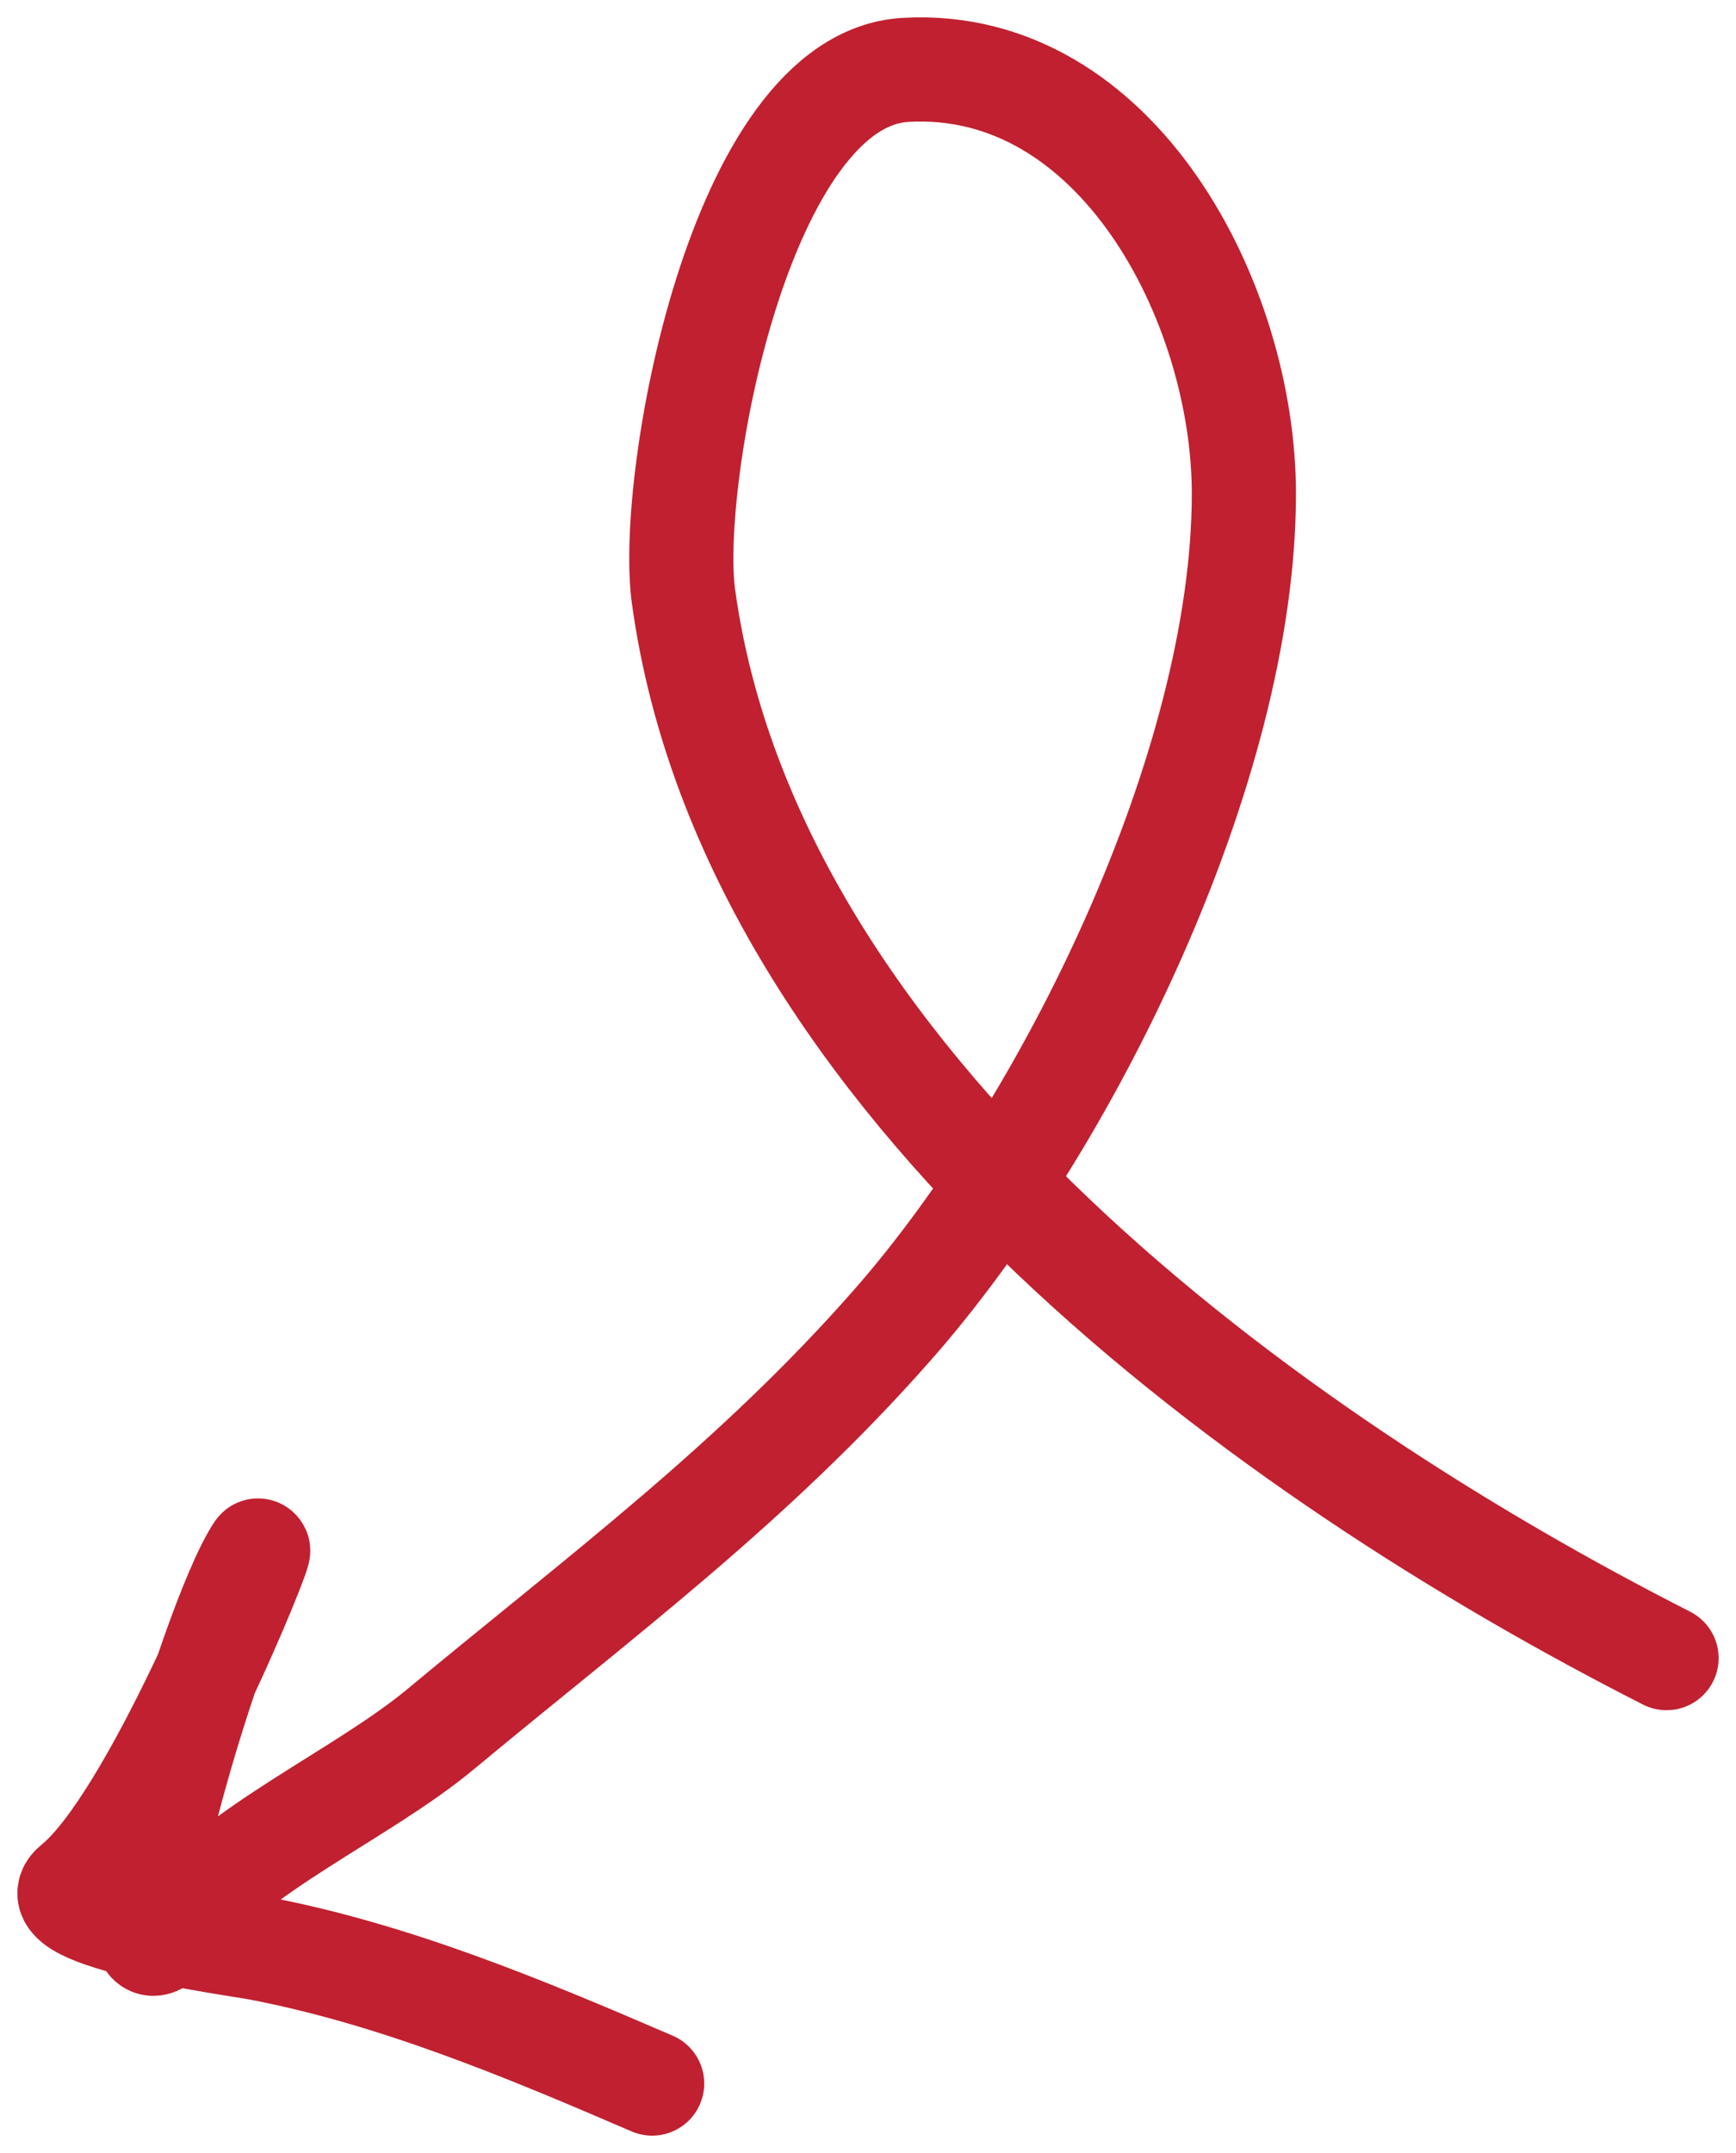 <svg width="50" height="62" viewBox="0 0 50 62" fill="none" xmlns="http://www.w3.org/2000/svg">
<path d="M48 47.749C36.654 41.981 21.618 31.271 19.685 17.167C19.23 13.852 21.288 2.28 26.087 2.012C32.176 1.671 35.826 8.719 35.826 14.217C35.826 22.095 30.755 32.399 25.727 38.13C21.706 42.711 17.291 45.971 12.696 49.791C10.421 51.682 6.814 53.208 4.986 55.508C2.661 58.433 6.055 46.726 7.421 44.663C7.688 44.26 4.425 52.448 2.146 54.283C1.01 55.197 6.868 55.993 7.421 56.098C11.357 56.845 15.123 58.422 18.783 60" stroke="#C12030" stroke-width="3" stroke-linecap="round"/>
</svg>
